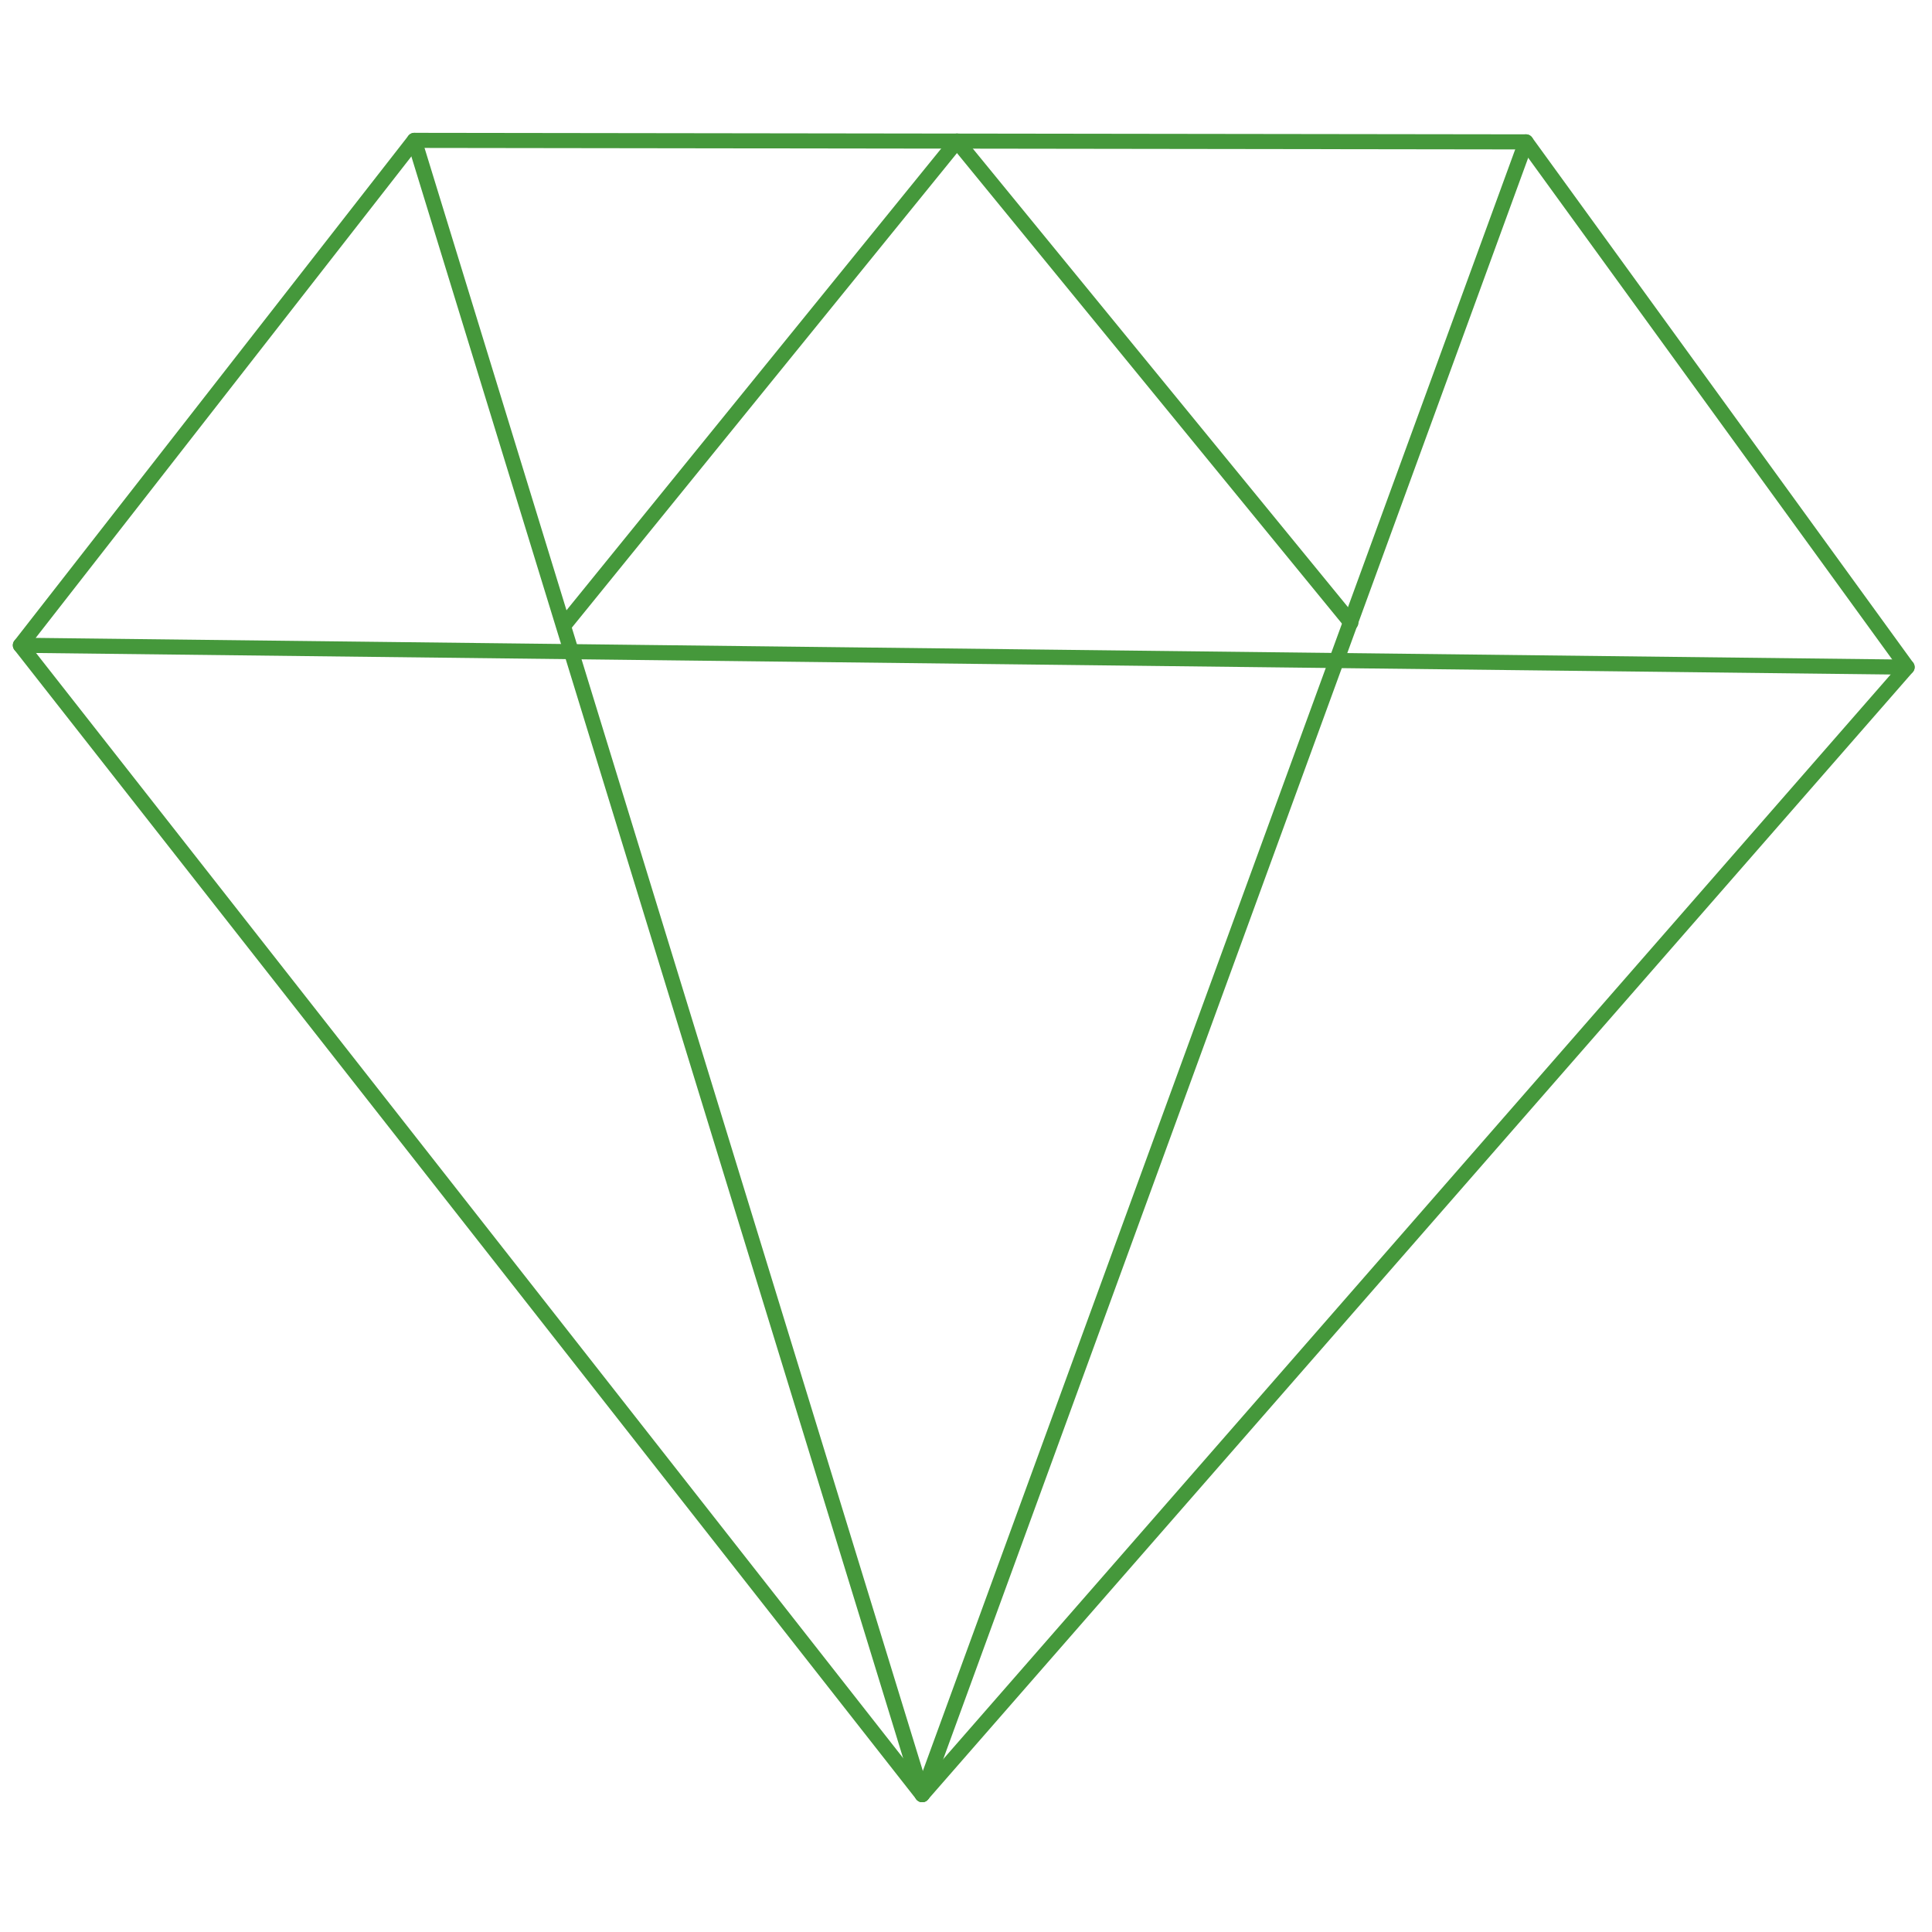 <?xml version="1.0" encoding="UTF-8"?>
<svg xmlns="http://www.w3.org/2000/svg" version="1.1" viewBox="0 0 256 256" preserveAspectRatio="none">
  <!-- Generator: Adobe Illustrator 28.7.3, SVG Export Plug-In . SVG Version: 1.2.0 Build 164)  -->
  <g>
    <g id="Layer_1">
      <g>
        <polygon points="122.2 237.8 252.7 88.4 202.2 18.8 54.9 18.6 2.7 85.5 122.2 237.8" style="fill: none; stroke: #45983b; stroke-linecap: round; stroke-linejoin: round; stroke-width: 2px; vector-effect: non-scaling-stroke;"/>
        <line x1="2.7" y1="85.5" x2="252.7" y2="88.4" style="fill: none; stroke: #45983b; stroke-linecap: round; stroke-linejoin: round; stroke-width: 2px; vector-effect: non-scaling-stroke;"/>
        <line x1="54.9" y1="18.6" x2="122.2" y2="237.8" style="fill: none; stroke: #45983b; stroke-linecap: round; stroke-linejoin: round; stroke-width: 2px; vector-effect: non-scaling-stroke;"/>
        <line x1="202.2" y1="18.8" x2="122.2" y2="237.8" style="fill: none; stroke: #45983b; stroke-linecap: round; stroke-linejoin: round; stroke-width: 2px; vector-effect: non-scaling-stroke;"/>
        <line x1="126.8" y1="18.7" x2="74.7" y2="82.9" style="fill: none; stroke: #45983b; stroke-linecap: round; stroke-linejoin: round; stroke-width: 2px; vector-effect: non-scaling-stroke;"/>
        <line x1="179" y1="82.5" x2="126.8" y2="18.7" style="fill: none; stroke: #45983b; stroke-linecap: round; stroke-linejoin: round; stroke-width: 2px; vector-effect: non-scaling-stroke;"/>
      </g>
    </g>
  </g>
</svg>
